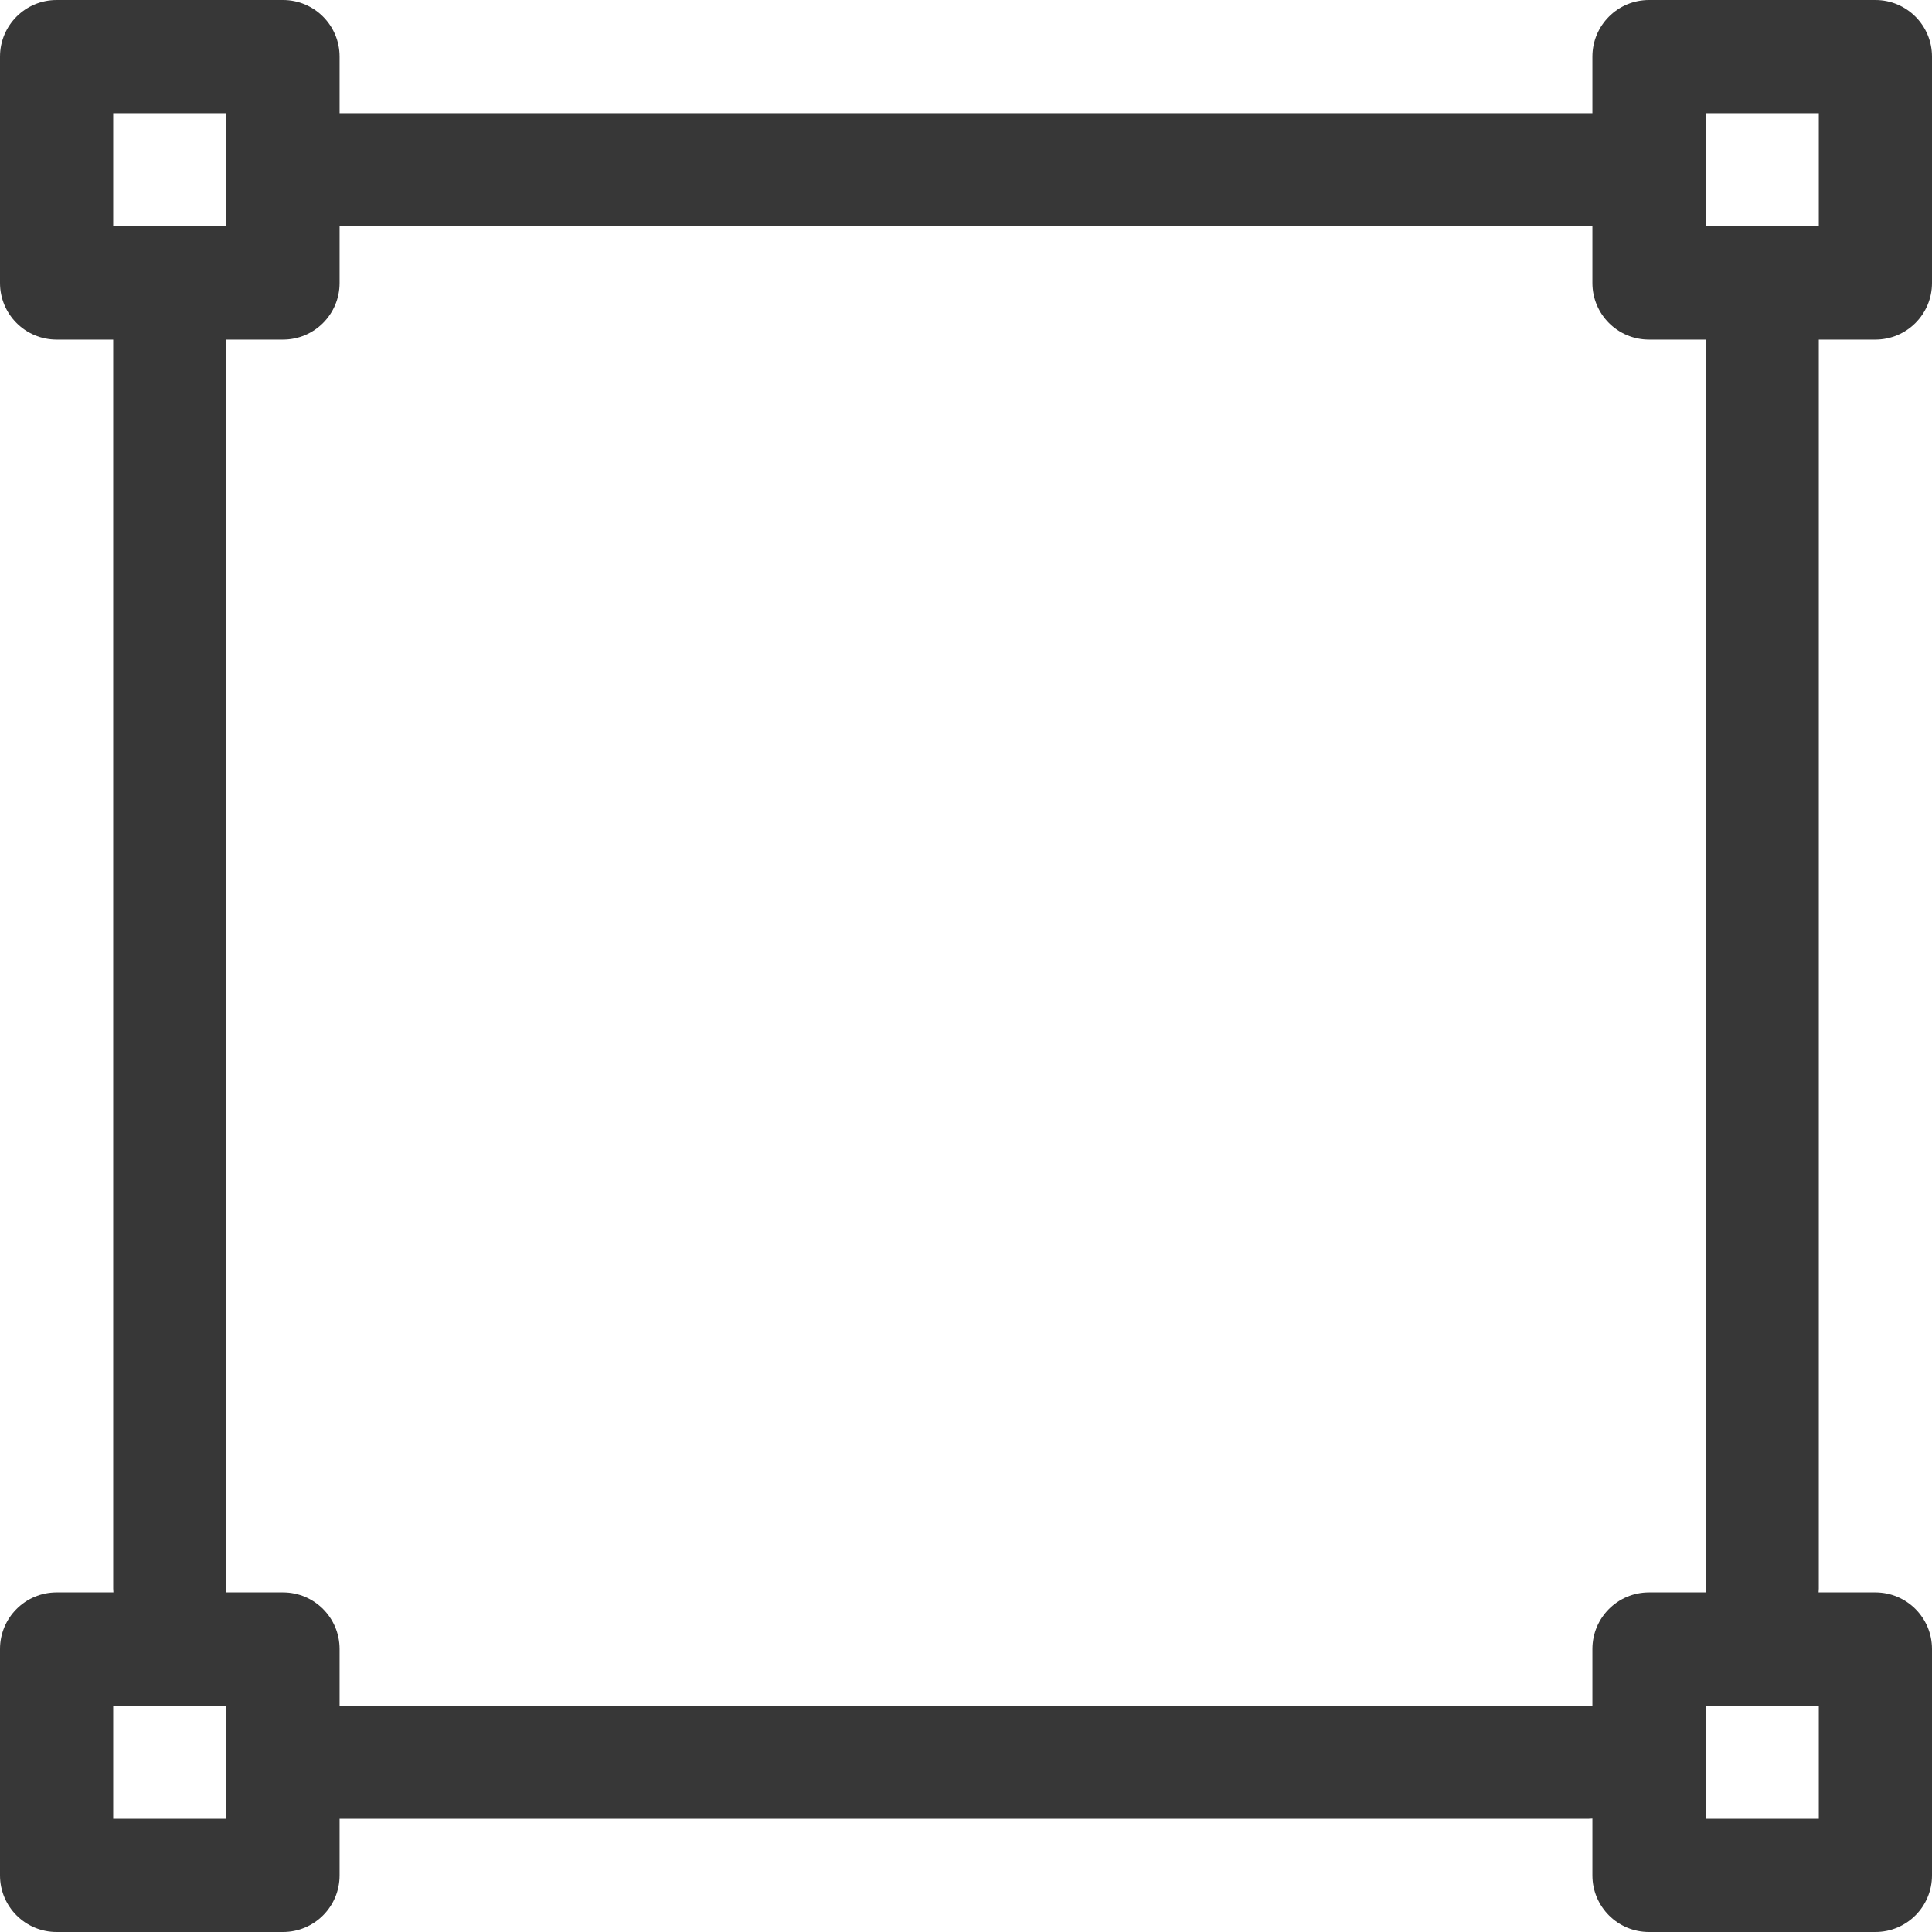 <?xml version="1.0" encoding="UTF-8"?> <svg xmlns="http://www.w3.org/2000/svg" width="76" height="76" viewBox="0 0 76 76" fill="none"><g clip-path="url(#clip0_10_223)"><path d="M71.547 13.359H73.773C75.003 13.359 76 12.363 76 11.133V2.227C76 0.997 75.003 0 73.773 0H64.867C63.637 0 62.641 0.997 62.641 2.227V4.453H13.359V2.227C13.359 0.997 12.363 0 11.133 0H2.227C0.997 0 0 0.997 0 2.227V11.133C0 12.363 0.997 13.359 2.227 13.359H4.453V62.492C4.453 62.543 4.457 62.591 4.461 62.641H2.227C0.997 62.641 0 63.637 0 64.867V73.773C0 75.003 0.997 76 2.227 76H11.133C12.363 76 13.359 75.003 13.359 73.773V71.547H62.492C62.542 71.547 62.591 71.543 62.641 71.539V73.773C62.641 75.003 63.637 76 64.867 76H73.773C75.003 76 76 75.003 76 73.773V64.867C76 63.637 75.003 62.641 73.773 62.641H71.539C71.543 62.591 71.547 62.543 71.547 62.492V13.359ZM67.094 4.453H71.547V8.906H67.094V4.453ZM4.453 4.453H8.906V8.906H4.453V4.453ZM8.906 71.547H4.453V67.094H8.906V71.547ZM71.547 71.547H67.094V67.094H71.547V71.547ZM64.867 62.641C63.637 62.641 62.641 63.637 62.641 64.867V67.101C62.591 67.098 62.543 67.094 62.492 67.094H13.359V64.867C13.359 63.637 12.363 62.641 11.133 62.641H8.899C8.902 62.591 8.906 62.543 8.906 62.492V13.359H11.133C12.363 13.359 13.359 12.363 13.359 11.133V8.906H62.641V11.133C62.641 12.363 63.637 13.359 64.867 13.359H67.094V62.492C67.094 62.543 67.098 62.591 67.101 62.641H64.867Z" fill="#373737"></path></g><defs><clipPath id="clip0_10_223"><rect width="76" height="76" fill="white"></rect></clipPath></defs></svg> 